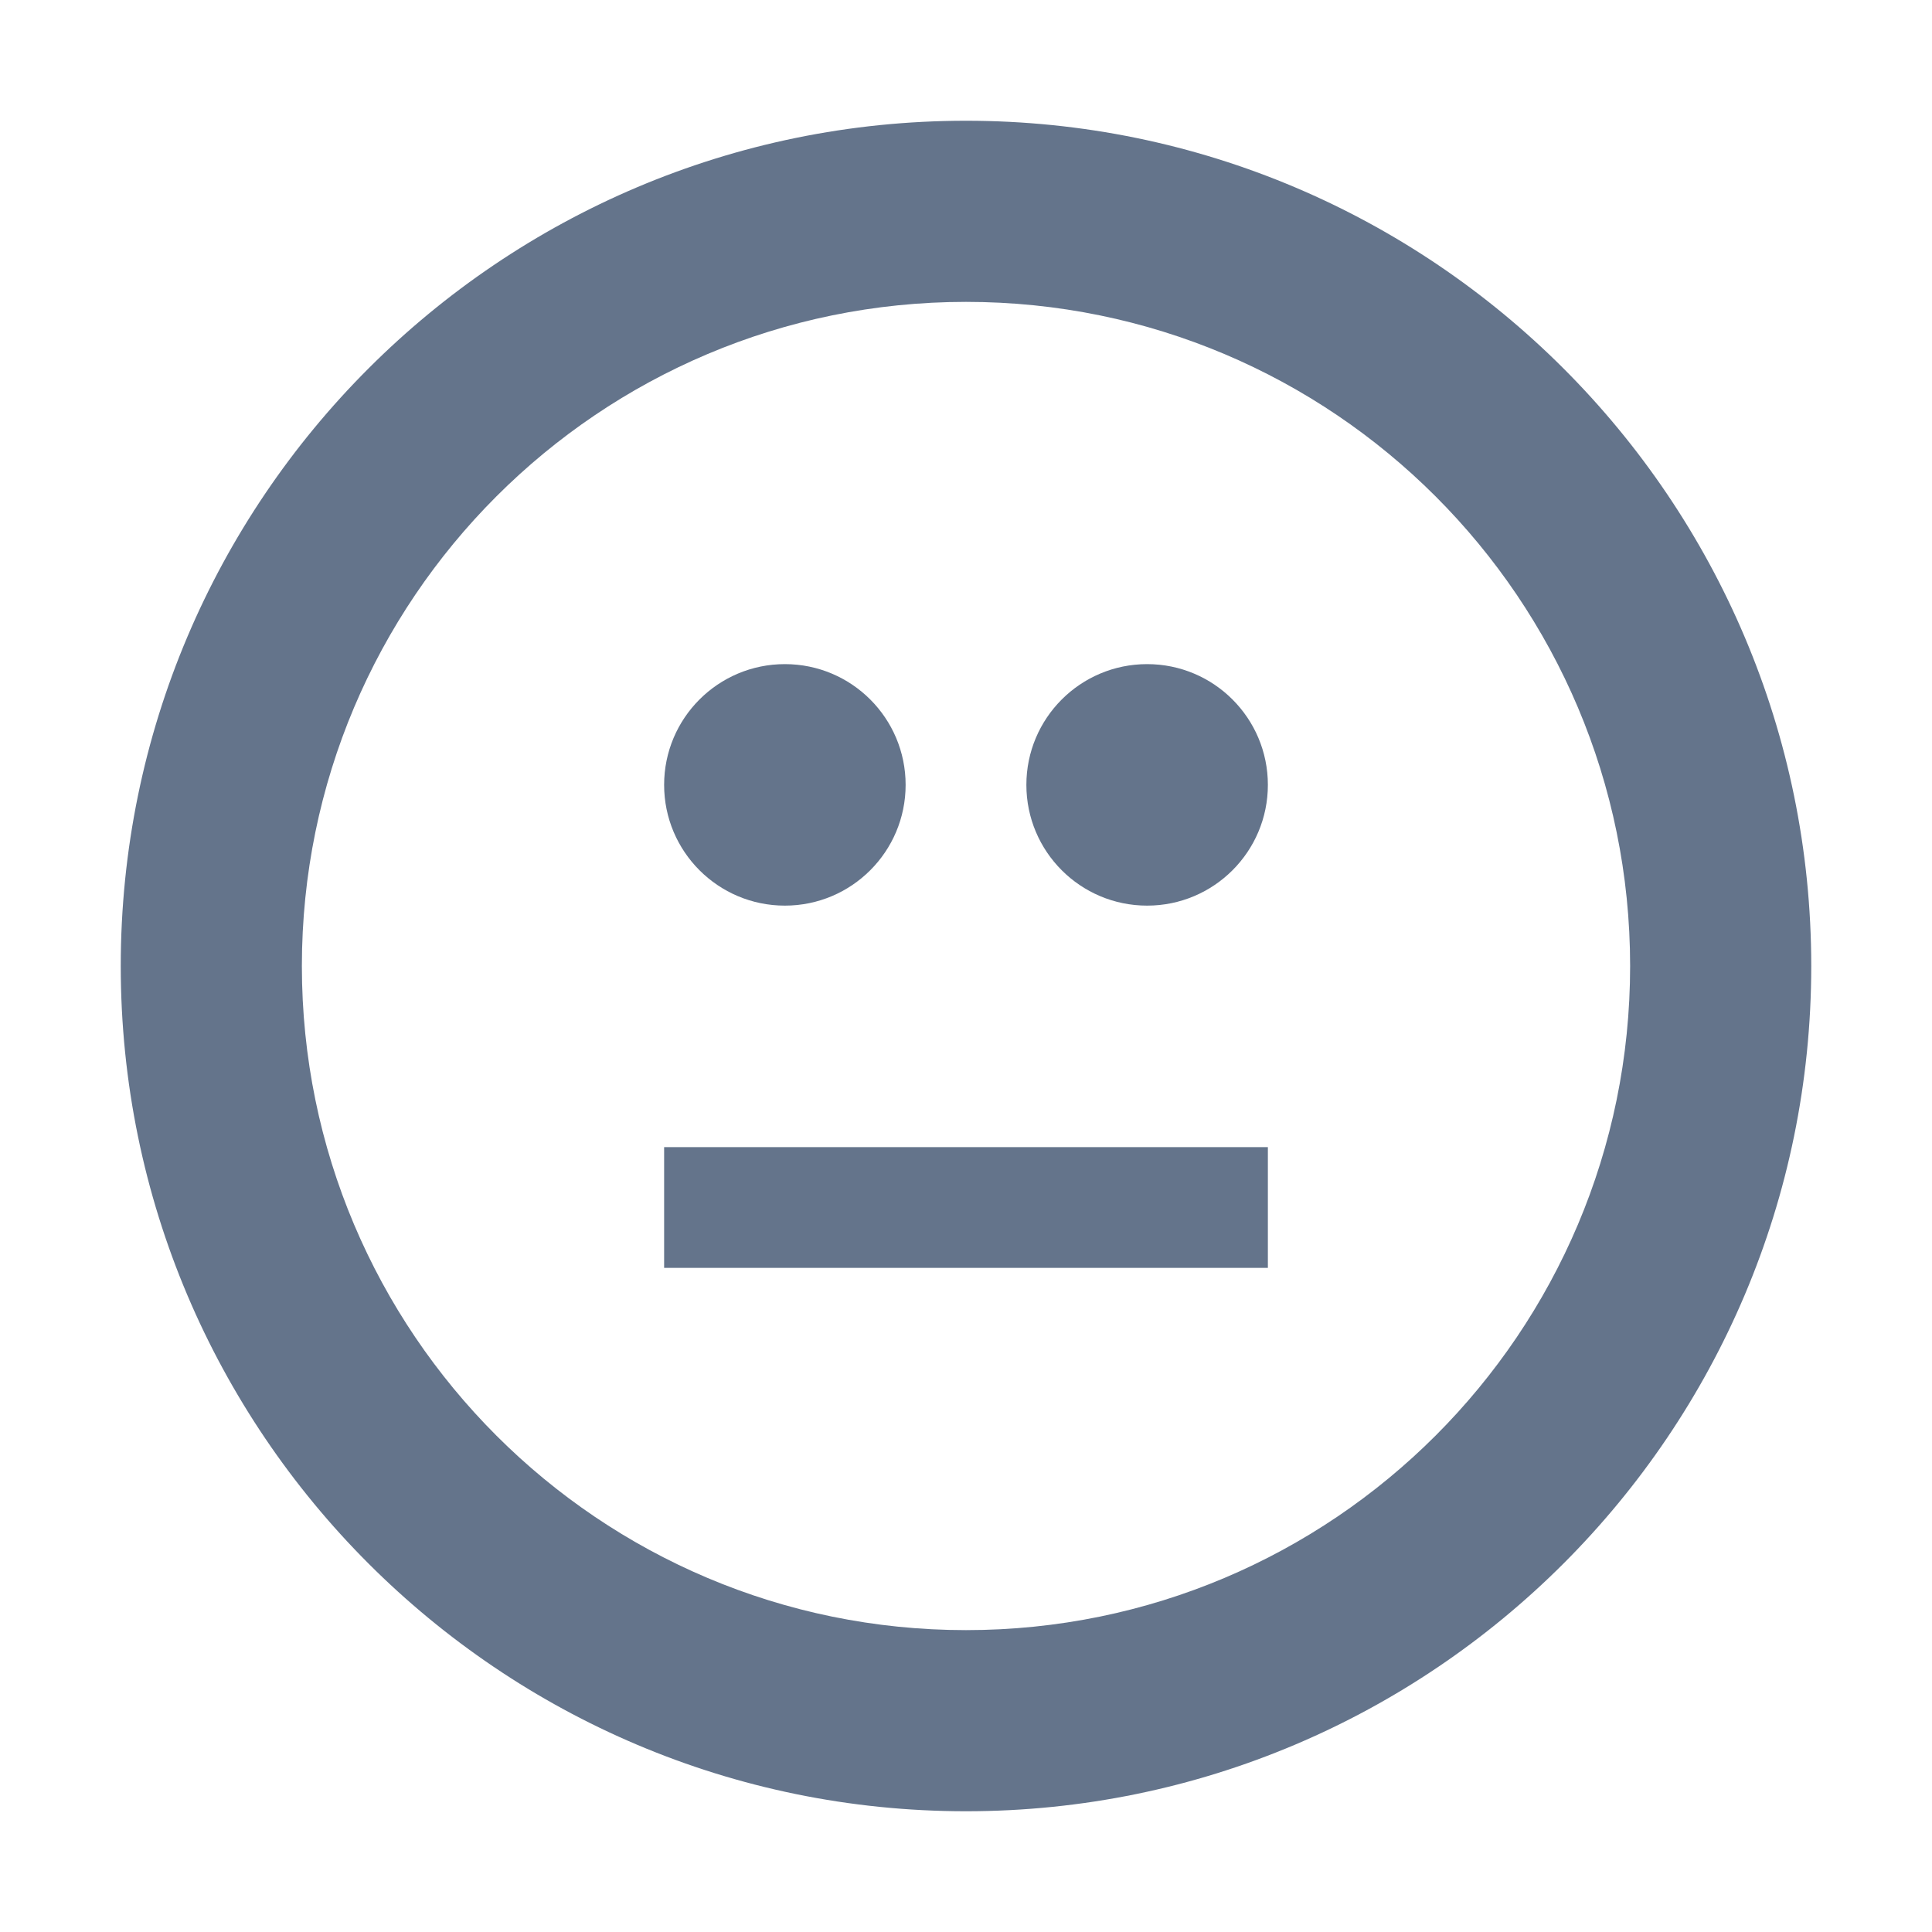 <svg xmlns="http://www.w3.org/2000/svg" viewBox="0 0 128 128" fill="#64748b">
  <path d="M64 8C33.1 8 8 33.1 8 64s25.1 56 56 56 56-25.1 56-56S94.9 8 64 8zm0 100c-24.3 0-44-19.7-44-44s19.7-44 44-44 44 19.7 44 44-19.7 44-44 44z"/>
  <circle cx="52" cy="52" r="8"/>
  <circle cx="76" cy="52" r="8"/>
  <path d="M44 76h40v8H44z"/>
</svg>
